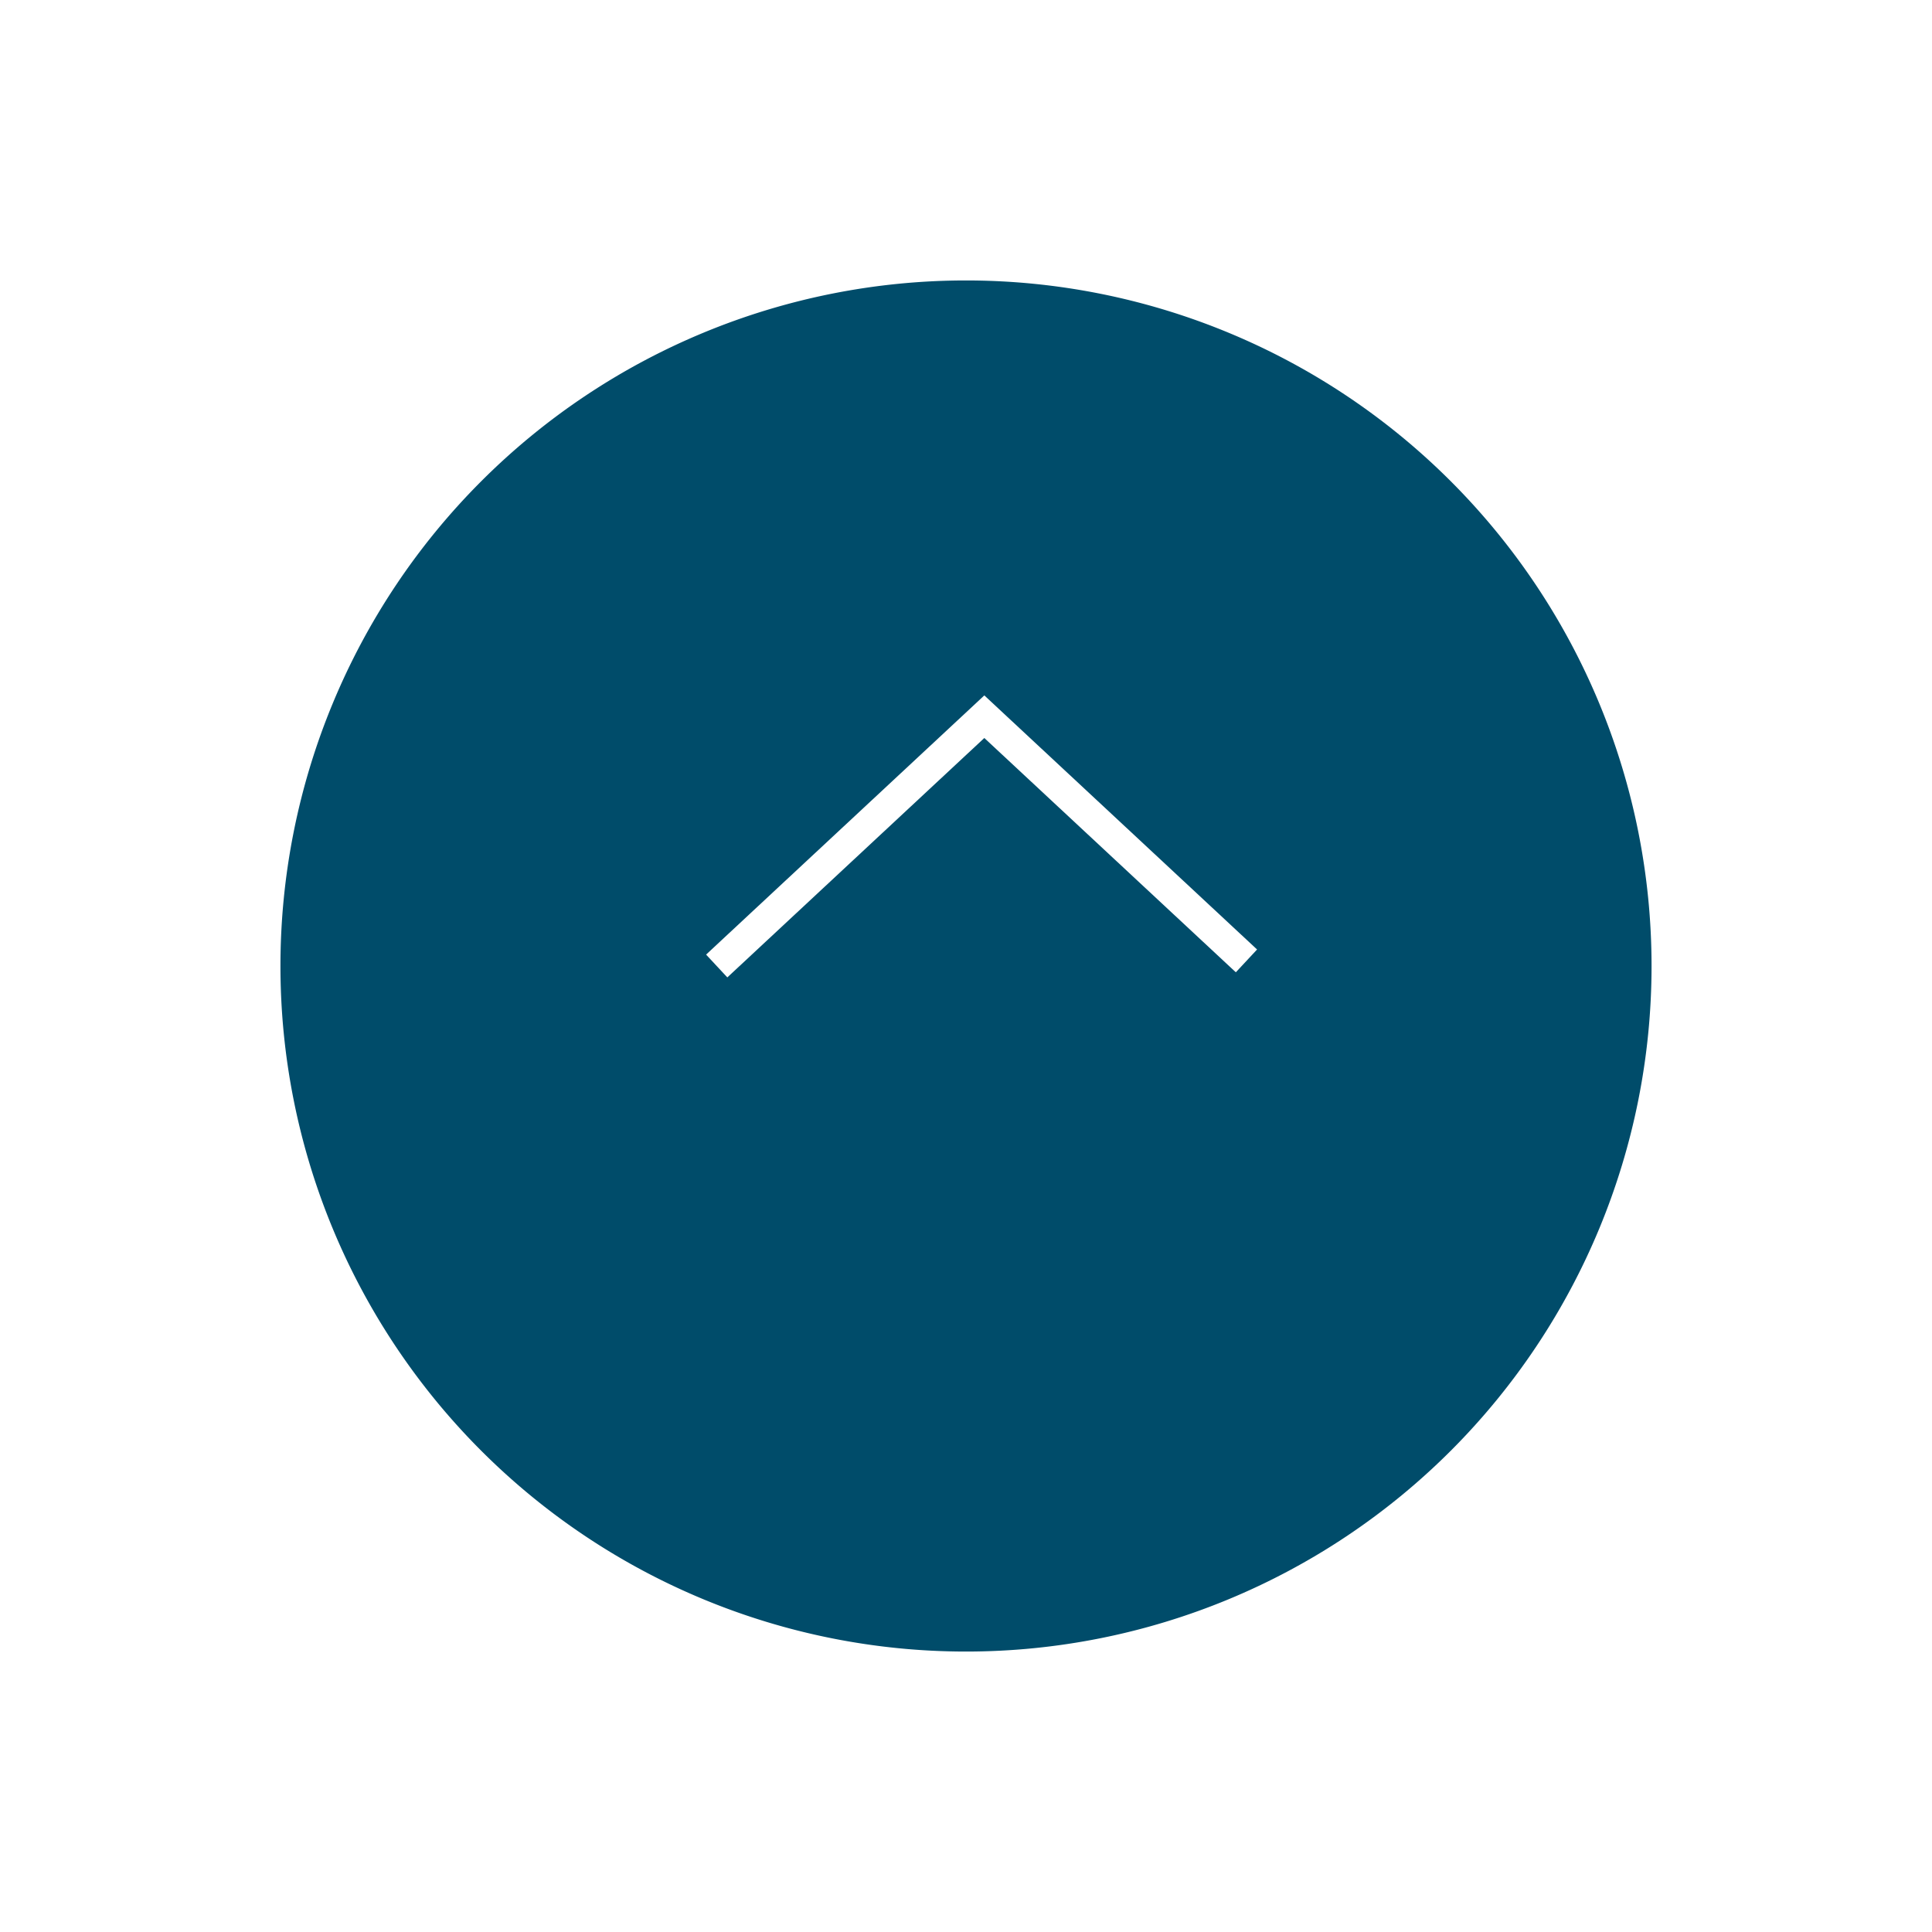 <svg xmlns="http://www.w3.org/2000/svg" xmlns:xlink="http://www.w3.org/1999/xlink" width="62" height="62" viewBox="0 0 62 62">
  <defs>
    <filter id="Oval_6" x="0" y="0" width="62" height="62" filterUnits="userSpaceOnUse">
      <feOffset dy="3" input="SourceAlpha"/>
      <feGaussianBlur stdDeviation="3" result="blur"/>
      <feFlood flood-opacity="0.161"/>
      <feComposite operator="in" in2="blur"/>
      <feComposite in="SourceGraphic"/>
    </filter>
  </defs>
  <g id="Group_10_Copy" data-name="Group 10 Copy" transform="translate(9 6)">
    <g transform="matrix(1, 0, 0, 1, -9, -6)" filter="url(#Oval_6)">
      <path id="Oval_6-2" data-name="Oval 6" d="M22,0A22,22,0,1,1,0,22,22,22,0,0,1,22,0Z" transform="translate(9 6)" fill="#004c6a"/>
    </g>
    <path id="Path_10_Copy_6" data-name="Path 10 Copy 6" d="M0,0,8.588-8,17-.164" transform="translate(14 25)" fill="none" stroke="#fff" stroke-width="1"/>
  </g>
</svg>
